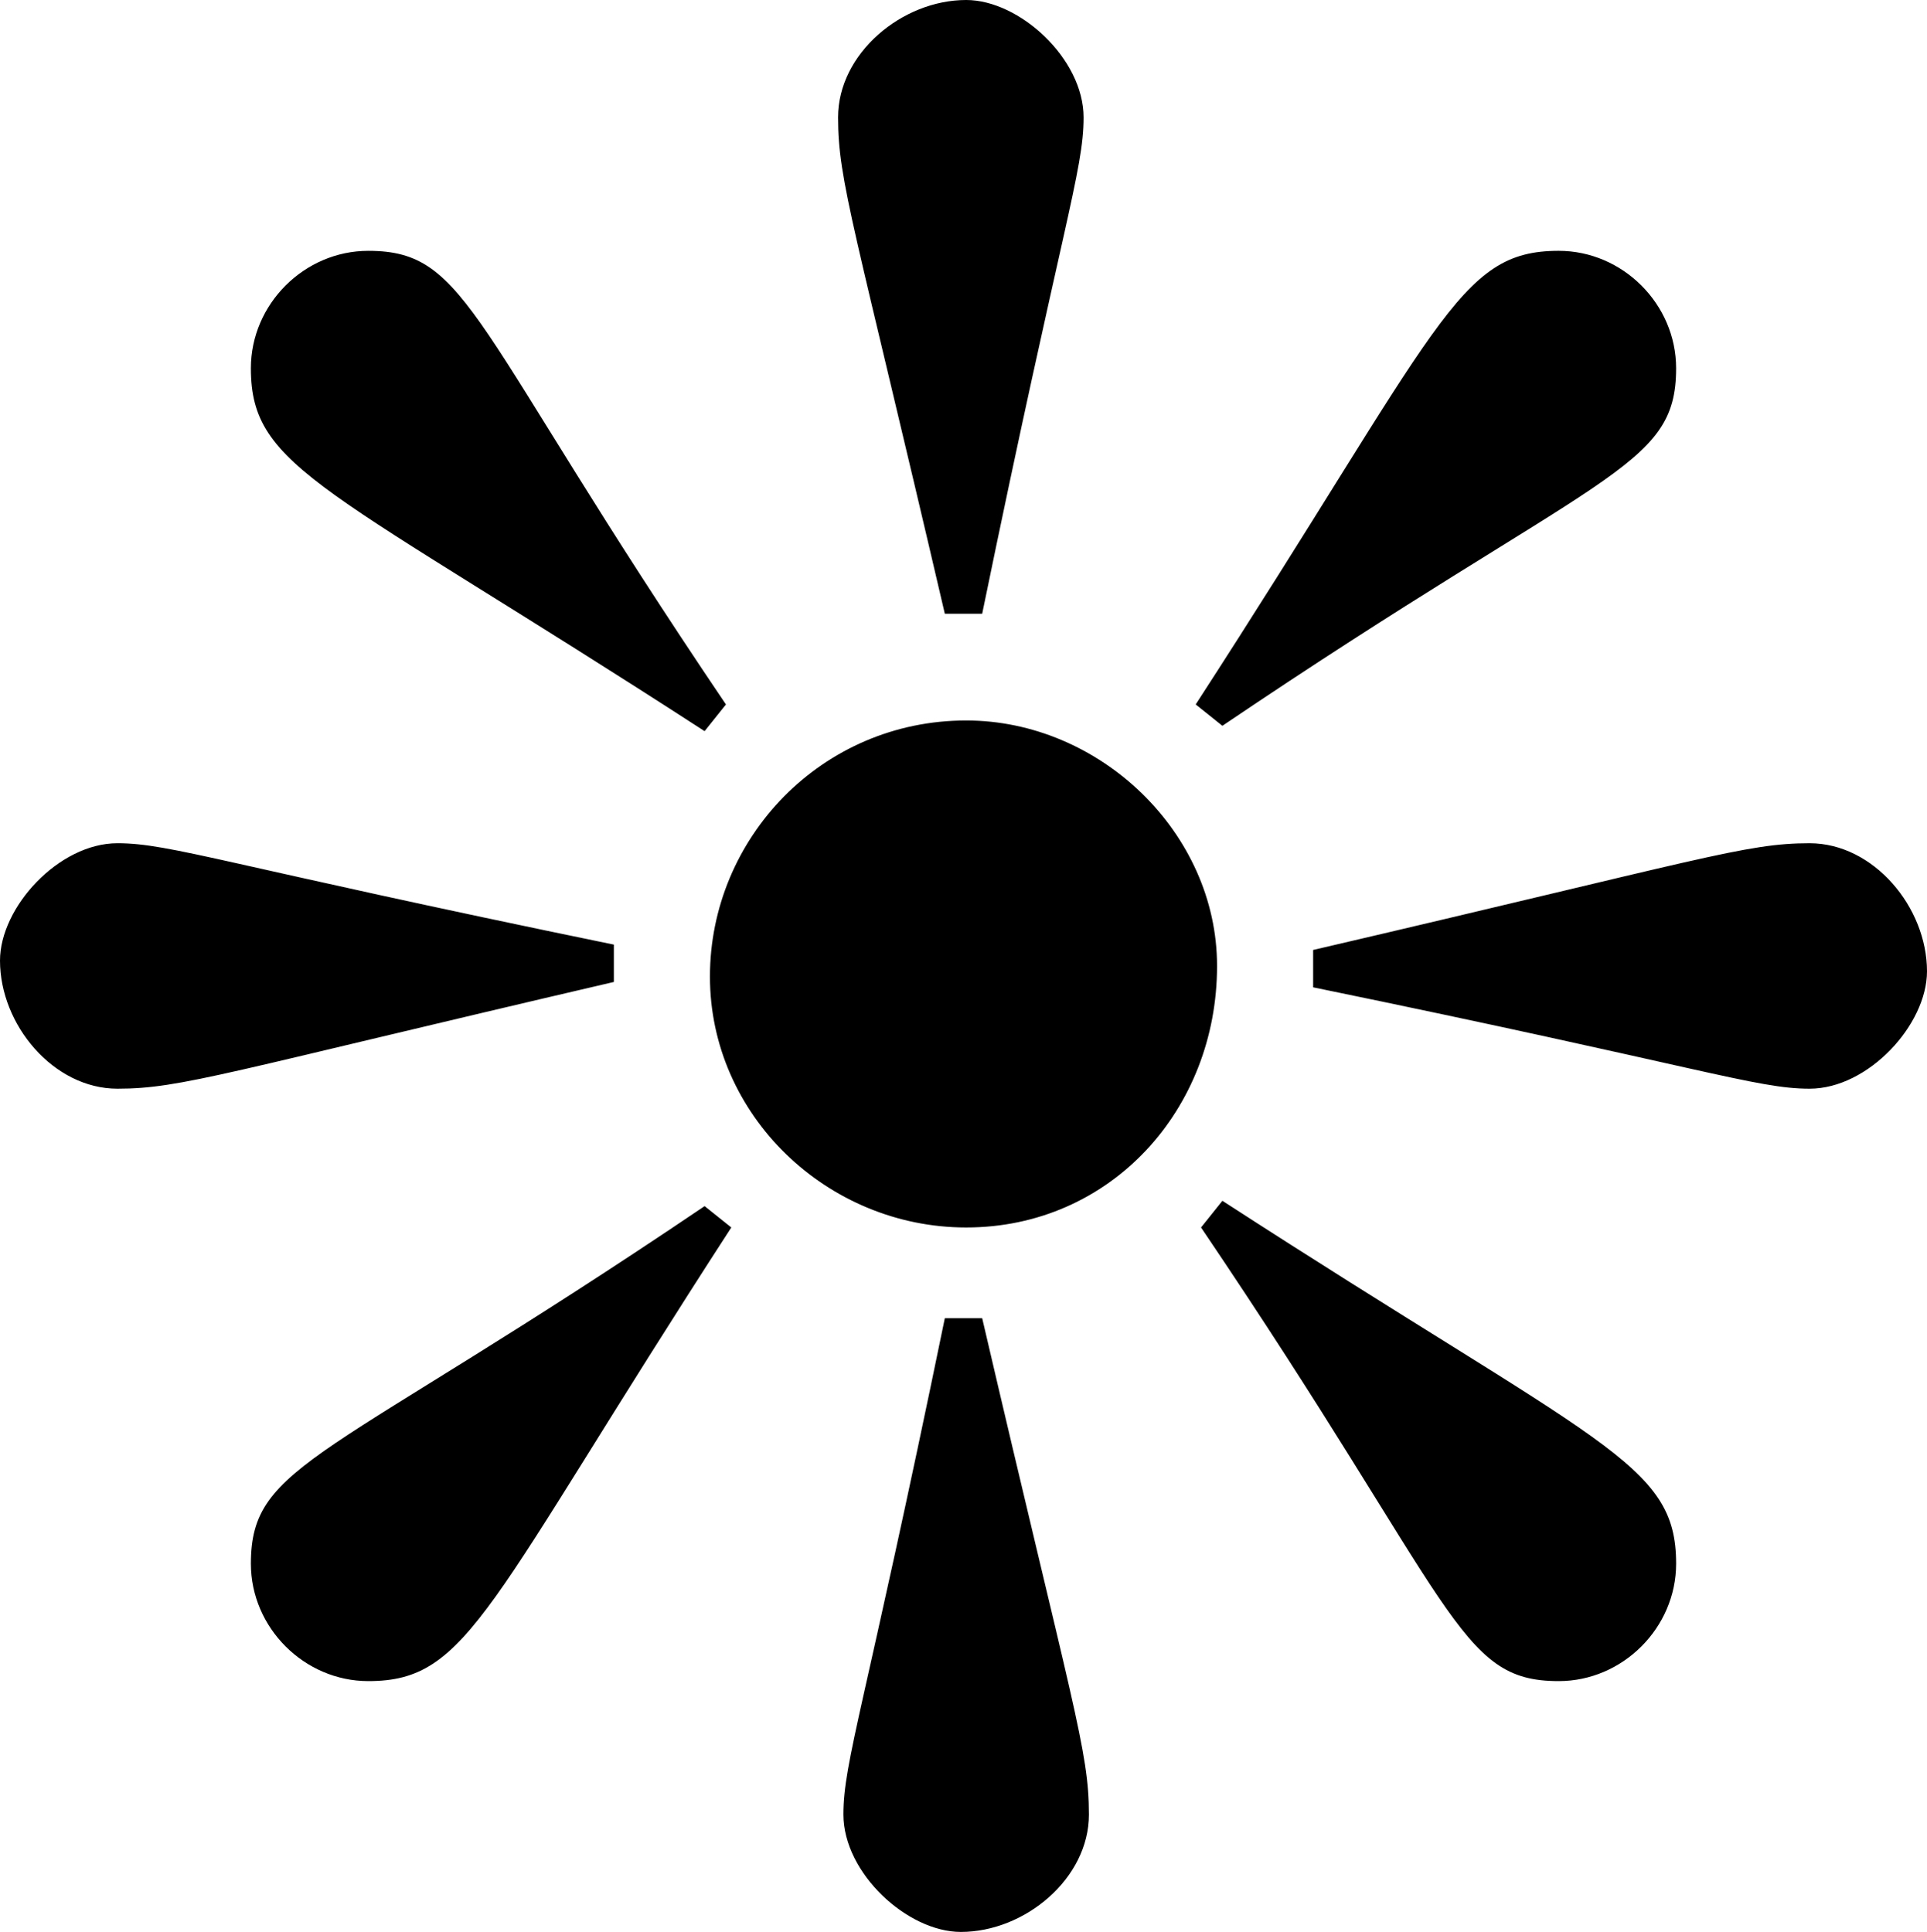 <?xml version="1.0" encoding="iso-8859-1"?>
<!-- Generator: Adobe Illustrator 21.1.0, SVG Export Plug-In . SVG Version: 6.00 Build 0)  -->
<svg version="1.1" id="Laag_1" xmlns="http://www.w3.org/2000/svg" xmlns:xlink="http://www.w3.org/1999/xlink" x="0px" y="0px"
	 viewBox="0 0 282.682 283.465" style="enable-background:new 0 0 282.682 283.465;" xml:space="preserve">
<path d="M104.146,143.298c0-20.359,16.444-37.586,37.587-37.586c19.576,0,36.803,16.444,36.803,36.02
	c0,21.143-15.661,38.37-36.803,38.37C121.373,180.101,104.146,163.658,104.146,143.298z M159.743,266.237
	c0,9.396-9.397,17.227-18.793,17.227c-7.83,0-17.227-8.613-17.227-17.227c0-7.831,3.132-15.661,14.878-72.823h5.481
	C157.393,250.577,159.743,256.84,159.743,266.237z M54.031,246.661c-9.396,0-17.227-7.831-17.227-17.227
	c0-14.878,10.963-14.878,66.56-52.465l3.915,3.132C71.258,235.698,68.909,246.661,54.031,246.661z M17.227,159.742
	C7.831,159.742,0,150.346,0,140.948c0-7.83,8.614-17.227,17.227-17.227c7.83,0,15.661,3.132,72.824,14.878v5.481
	C32.889,157.393,26.624,159.742,17.227,159.742z M36.803,54.031c0-9.397,7.831-17.227,17.227-17.227
	c14.878,0,14.878,10.963,52.464,66.559l-3.132,3.916C47.766,71.257,36.803,68.908,36.803,54.031z M122.939,17.227
	C122.939,7.83,132.336,0,141.733,0c7.83,0,17.227,8.613,17.227,17.227c0,7.83-3.132,15.661-14.878,72.823H138.6
	C125.288,32.888,122.939,26.624,122.939,17.227z M228.651,36.803c9.396,0,17.227,7.83,17.227,17.227
	c0,14.877-10.963,14.877-66.56,52.464l-3.915-3.132C211.424,47.766,213.773,36.803,228.651,36.803z M265.455,123.722
	c9.396,0,17.227,9.397,17.227,18.793c0,7.831-8.613,17.227-17.227,17.227c-7.831,0-15.661-3.131-72.824-14.877v-5.481
	C249.794,126.071,256.058,123.722,265.455,123.722z M245.879,229.434c0,9.396-7.831,17.227-17.227,17.227
	c-14.878,0-14.878-10.963-52.465-66.56l3.132-3.915C234.916,212.207,245.879,214.555,245.879,229.434z"/>
</svg>
